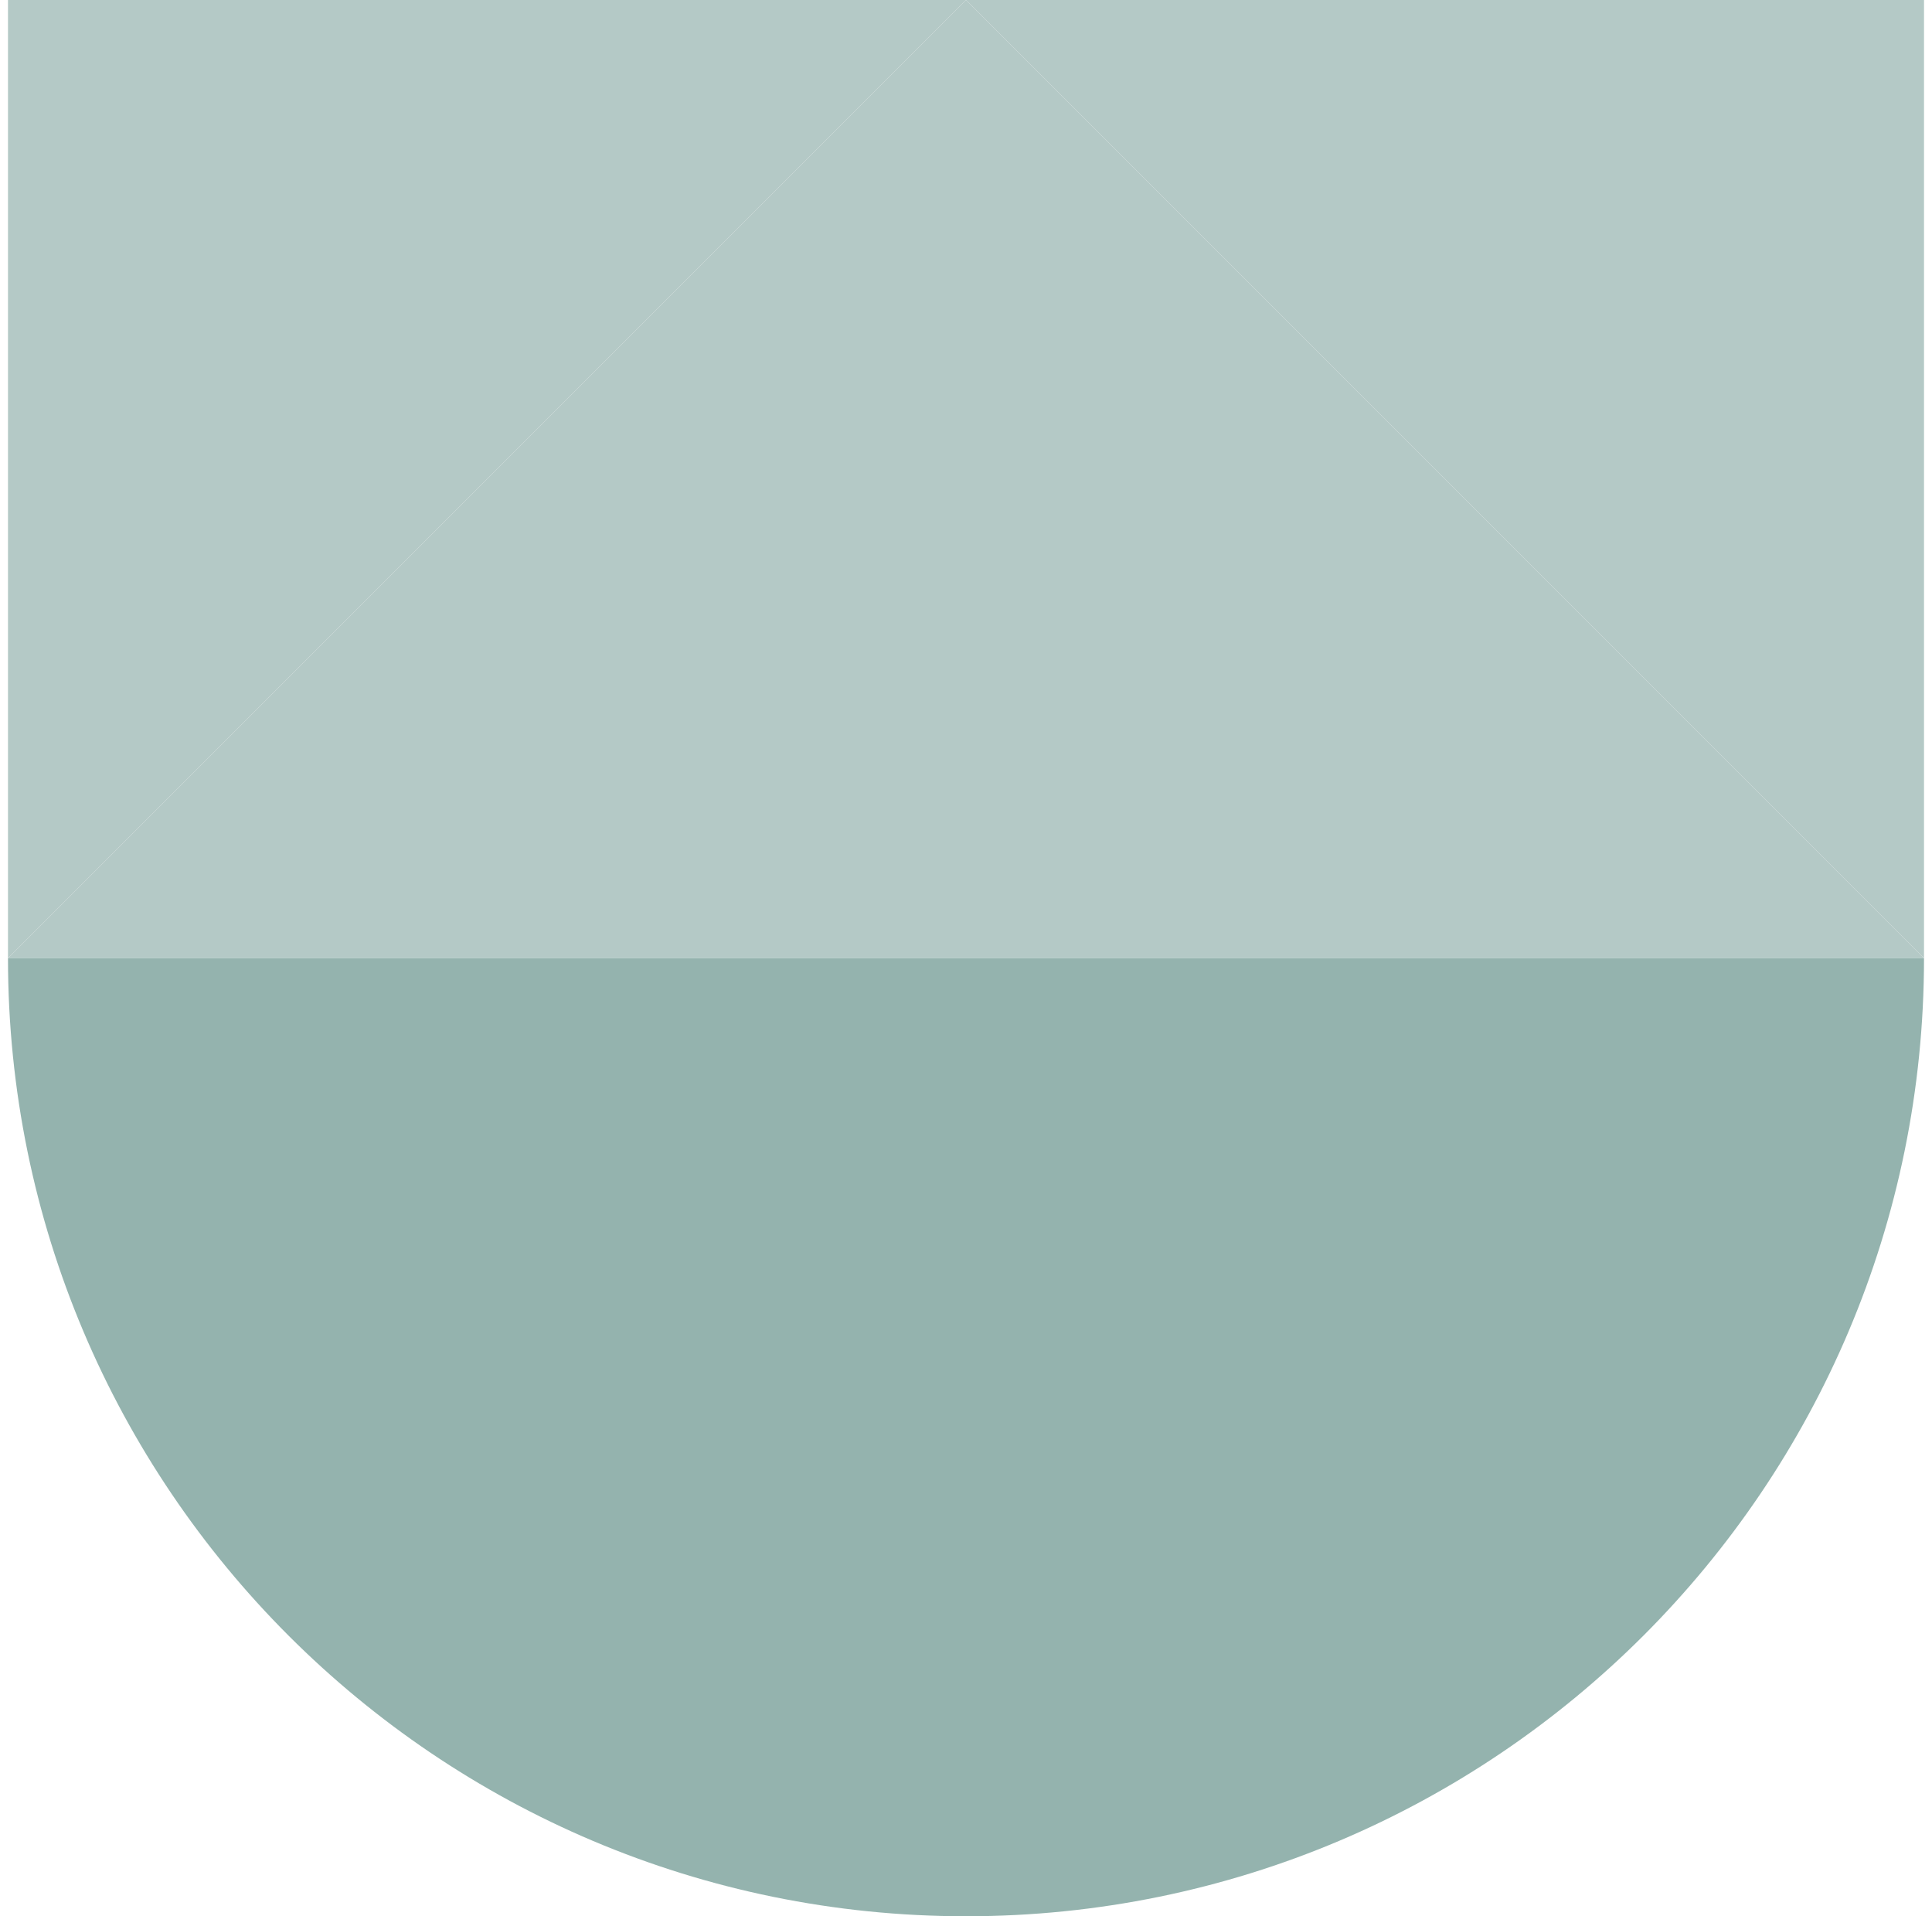 <svg width="121" height="120" viewBox="0 0 121 120" fill="none" xmlns="http://www.w3.org/2000/svg">
<g clip-path="url(#clip0_1_3154)">
<path d="M0.5 60L60.5 60L60.5 3.36173e-05L0.5 60Z" fill="#B4C9C6"/>
<path d="M60.5 3.36173e-05L0.5 0L0.5 60L60.5 3.36173e-05Z" fill="#B4C9C6"/>
<path d="M60.5 3.36173e-05L120.5 60L120.5 3.19309e-05L60.5 3.36173e-05Z" fill="#B4C9C6"/>
<path d="M120.5 60L60.5 3.36173e-05L60.5 60L120.5 60Z" fill="#B4C9C6"/>
<path d="M60.5 60L120.5 60C120.5 93.138 93.638 120 60.5 120L60.5 60Z" fill="#94B3AE"/>
<path d="M60.5 60L60.5 120C27.362 120 0.5 93.138 0.5 60L60.5 60Z" fill="#94B3AE"/>
</g>
<defs>
<clipPath id="clip0_1_3154">
<rect width="120" height="120" fill="white" transform="translate(120.5) rotate(90)"/>
</clipPath>
</defs>
</svg>
